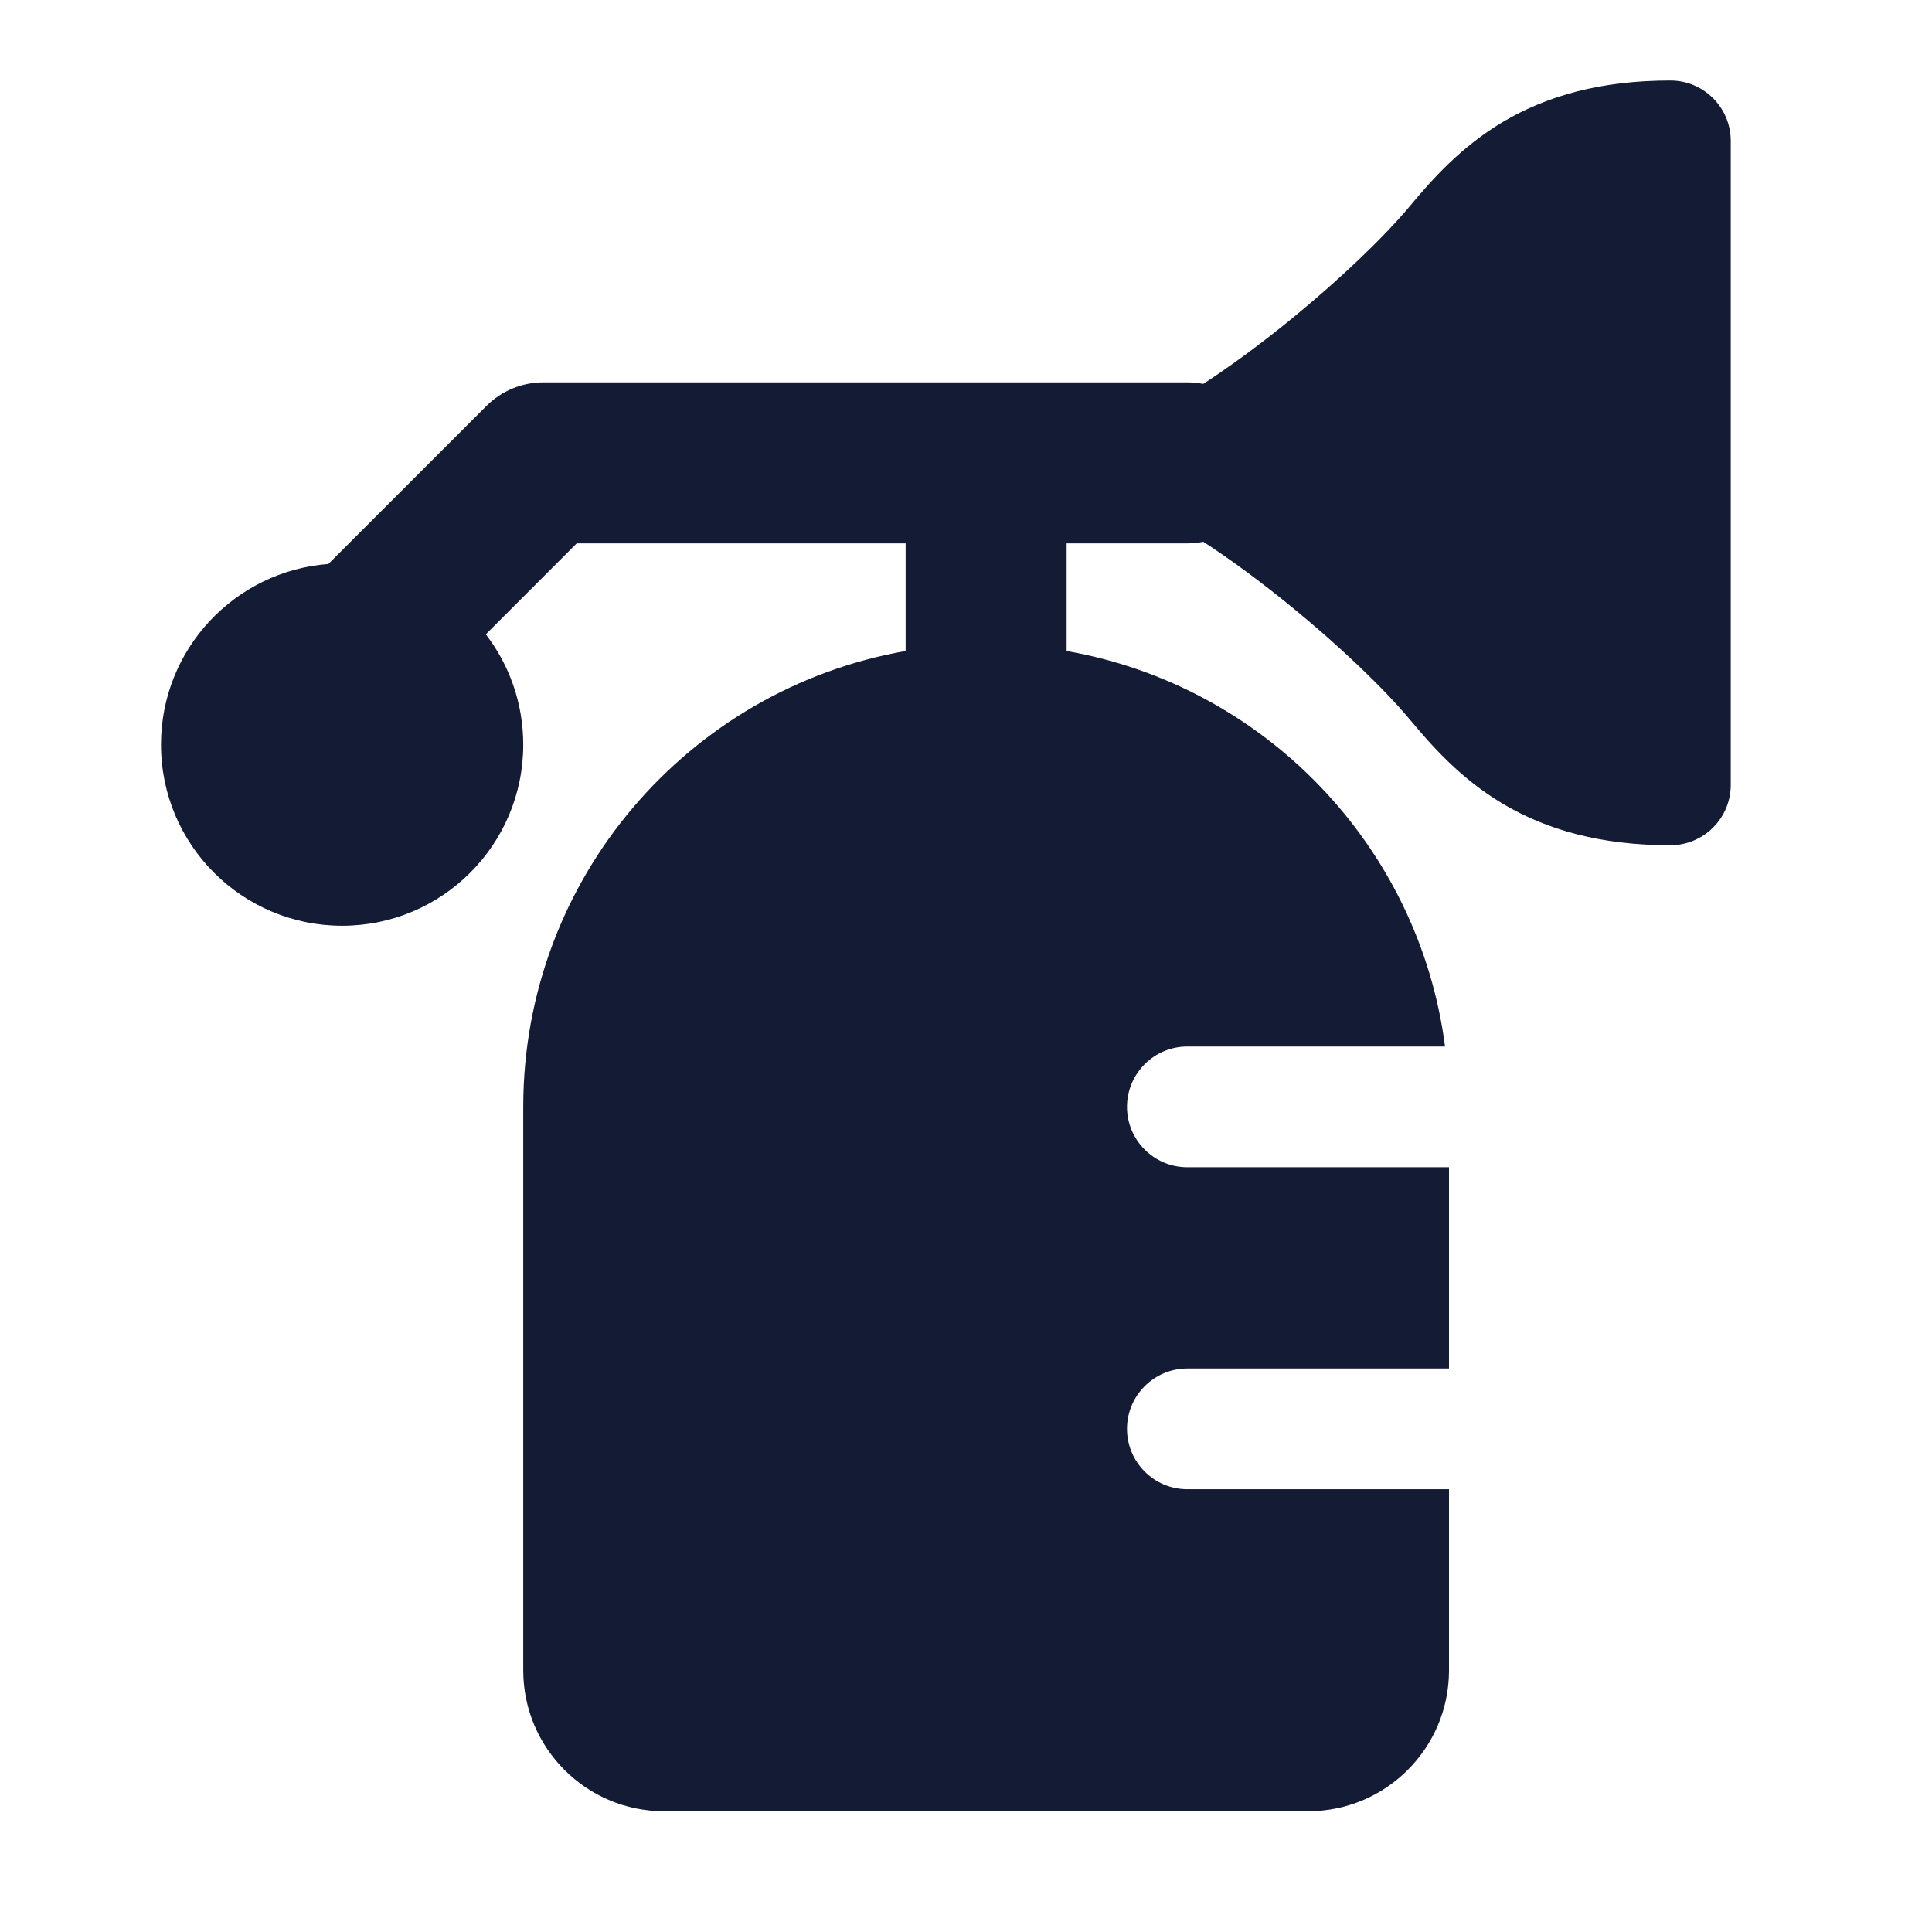 <svg width="24" height="24" viewBox="0 0 24 24" fill="none" xmlns="http://www.w3.org/2000/svg">
<path fill-rule="evenodd" clip-rule="evenodd" d="M20.75 1C19.883 1 19.215 1.192 18.674 1.512C18.146 1.825 17.788 2.232 17.515 2.559C17.186 2.953 16.644 3.47 16.05 3.956C15.669 4.267 15.287 4.549 14.947 4.769C14.883 4.757 14.817 4.75 14.75 4.75H12.25H6.75C6.485 4.75 6.23 4.855 6.043 5.043L4.079 7.006C2.916 7.094 2 8.065 2 9.25C2 10.493 3.007 11.5 4.25 11.5C5.493 11.5 6.5 10.493 6.5 9.25C6.5 8.734 6.326 8.259 6.035 7.88L7.164 6.75H11.25V8.087C8.551 8.56 6.5 10.915 6.5 13.75V20.75C6.5 21.716 7.284 22.5 8.25 22.5H16.25C17.216 22.5 18 21.716 18 20.75V18.5C17.993 18.5 17.986 18.5 17.978 18.5H14.75C14.336 18.5 14 18.164 14 17.75C14 17.336 14.336 17 14.75 17H17.978L17.983 17L18 17V14.5C17.993 14.5 17.986 14.5 17.978 14.5H14.75C14.336 14.5 14 14.164 14 13.75C14 13.336 14.336 13 14.75 13H17.951C17.627 10.508 15.707 8.518 13.25 8.087V6.75H14.75C14.818 6.75 14.884 6.743 14.948 6.73C15.288 6.95 15.669 7.232 16.05 7.543C16.644 8.029 17.186 8.546 17.515 8.94C17.788 9.267 18.146 9.675 18.674 9.988C19.215 10.308 19.882 10.5 20.75 10.5C21.164 10.5 21.5 10.164 21.5 9.75V1.75C21.5 1.336 21.164 1 20.75 1Z" fill="#141B34"/>
</svg>

